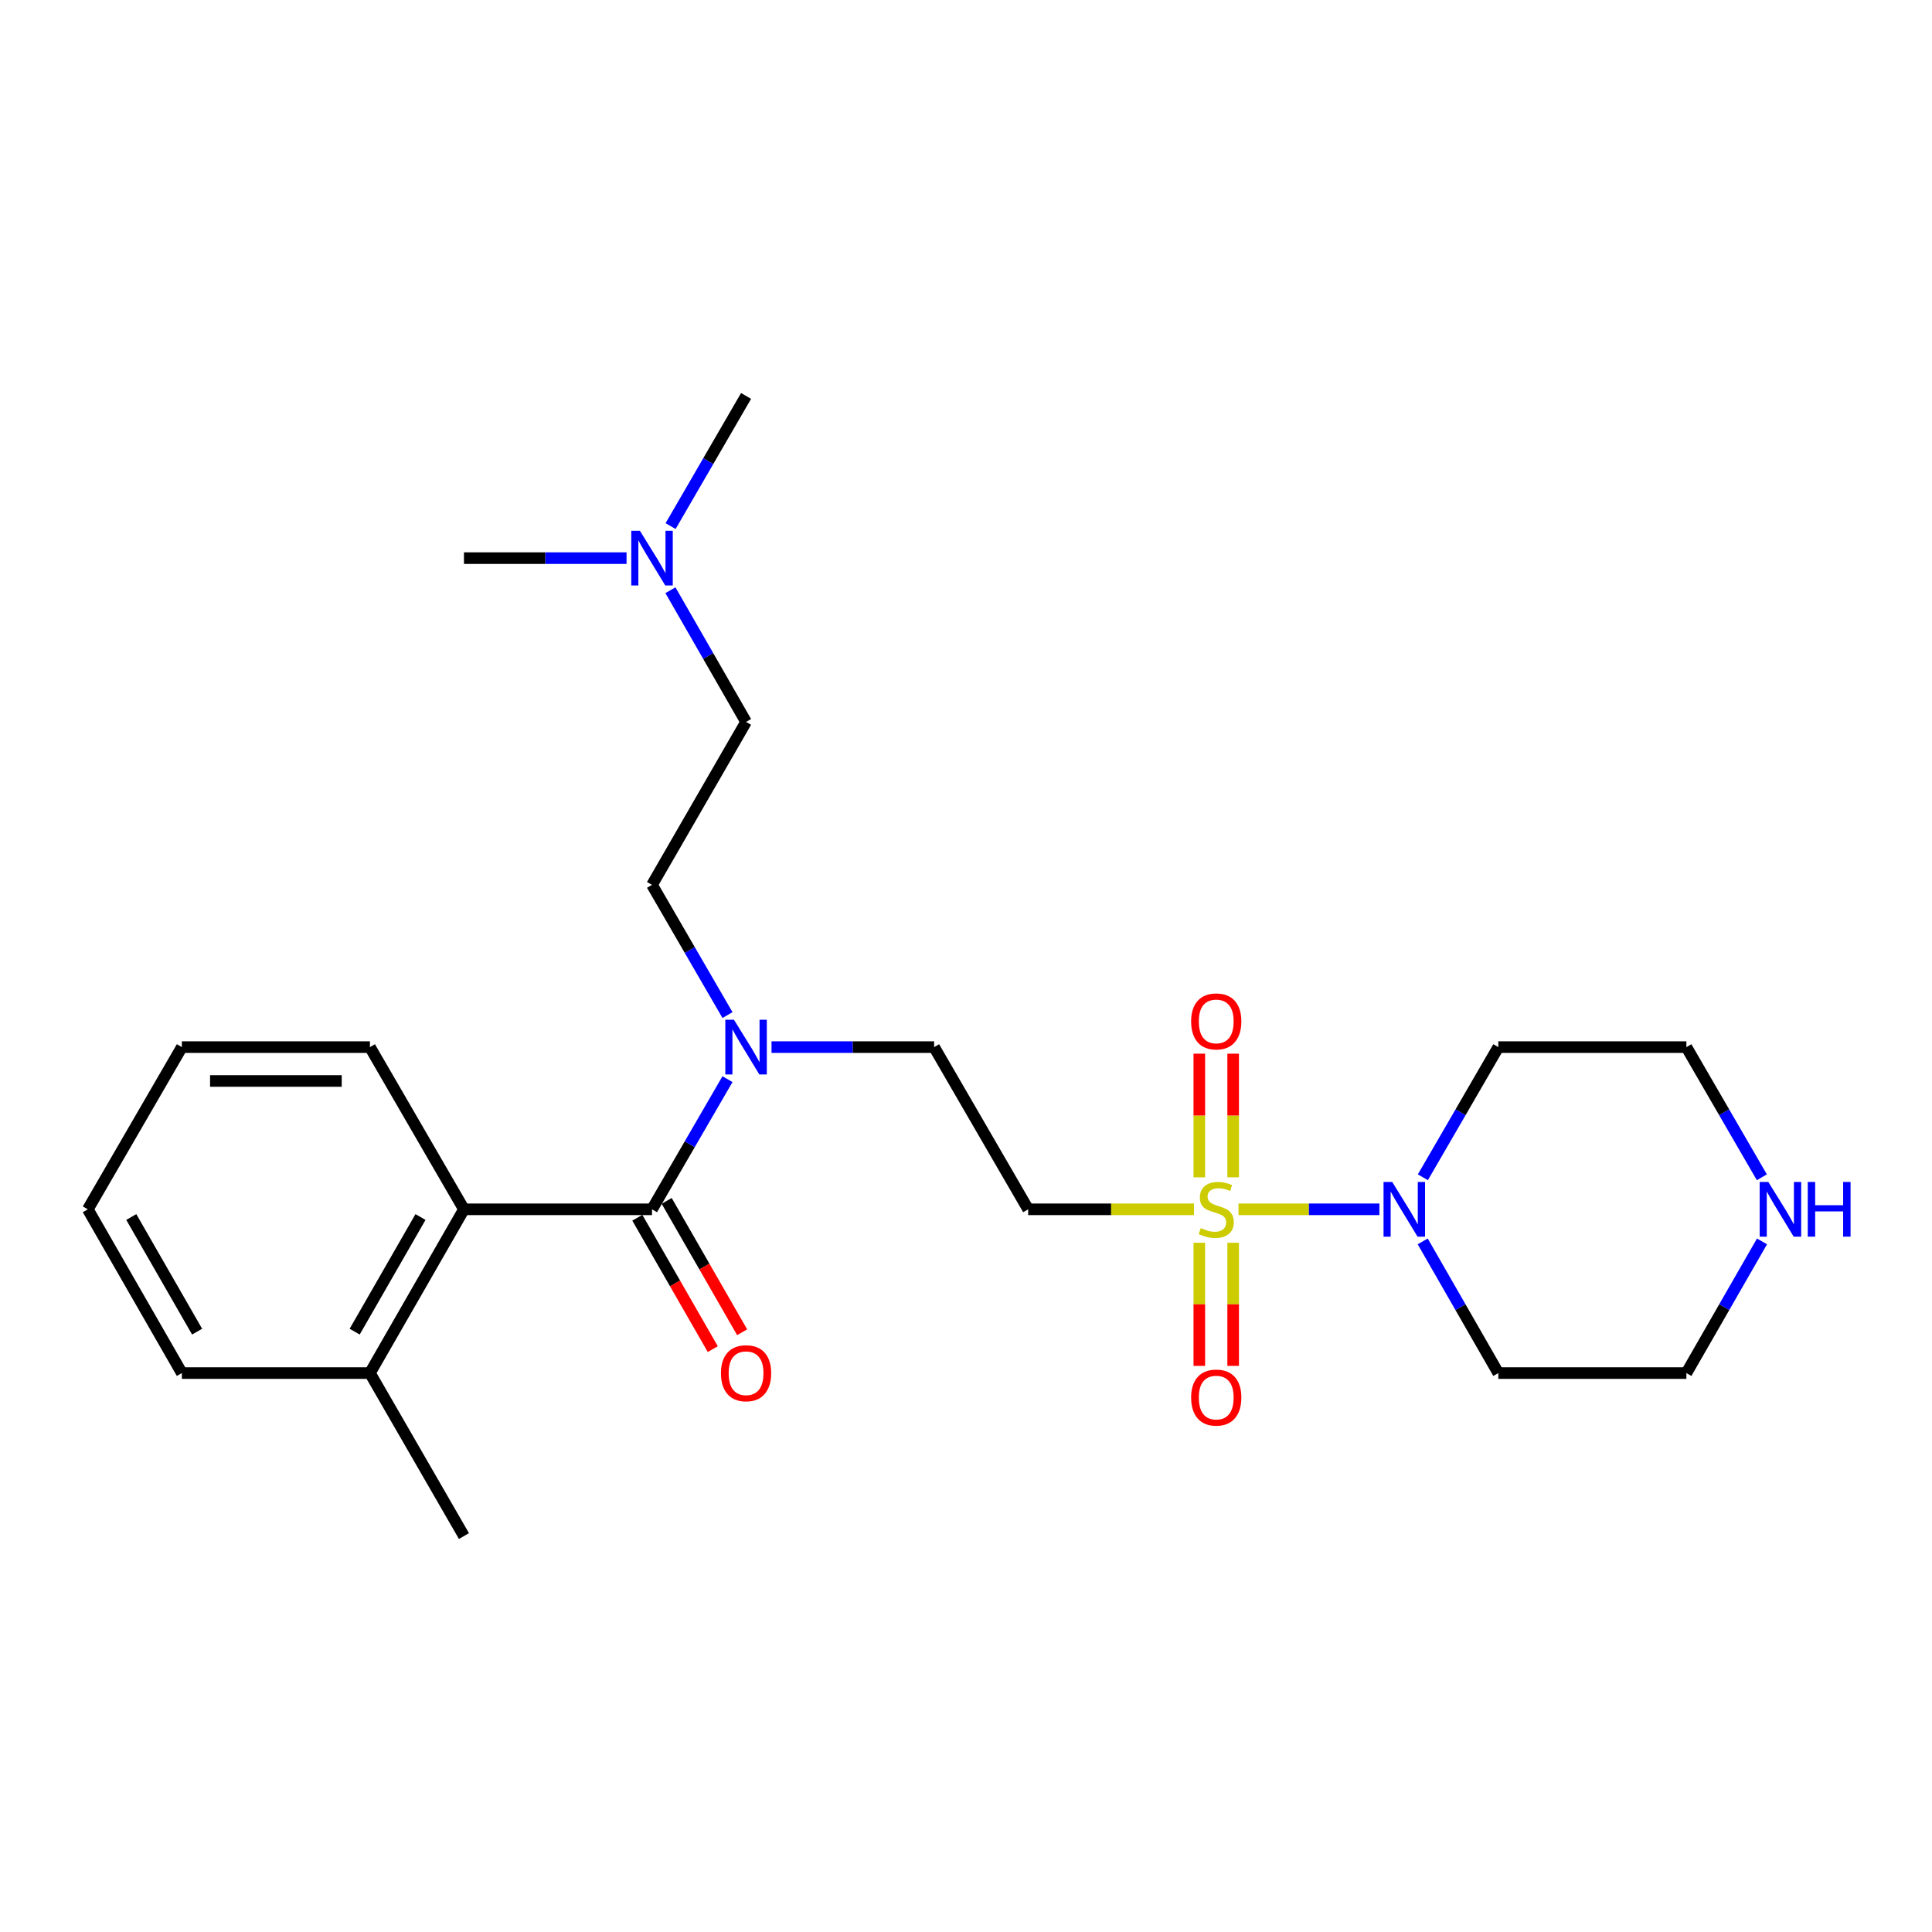 <?xml version='1.0' encoding='iso-8859-1'?>
<svg version='1.1' baseProfile='full'
              xmlns='http://www.w3.org/2000/svg'
                      xmlns:rdkit='http://www.rdkit.org/xml'
                      xmlns:xlink='http://www.w3.org/1999/xlink'
                  xml:space='preserve'
width='1000px' height='1000px' viewBox='0 0 1000 1000'>
<!-- END OF HEADER -->
<rect style='opacity:1.0;fill:#FFFFFF;stroke:none' width='1000' height='1000' x='0' y='0'> </rect>
<path class='bond-1' d='M 641.036,625.939 L 677.506,625.939' style='fill:none;fill-rule:evenodd;stroke:#CCCC00;stroke-width:6px;stroke-linecap:butt;stroke-linejoin:miter;stroke-opacity:1' />
<path class='bond-1' d='M 677.506,625.939 L 713.975,625.939' style='fill:none;fill-rule:evenodd;stroke:#0000FF;stroke-width:6px;stroke-linecap:butt;stroke-linejoin:miter;stroke-opacity:1' />
<path class='bond-2' d='M 618.009,625.939 L 575.092,625.939' style='fill:none;fill-rule:evenodd;stroke:#CCCC00;stroke-width:6px;stroke-linecap:butt;stroke-linejoin:miter;stroke-opacity:1' />
<path class='bond-2' d='M 575.092,625.939 L 532.175,625.939' style='fill:none;fill-rule:evenodd;stroke:#000000;stroke-width:6px;stroke-linecap:butt;stroke-linejoin:miter;stroke-opacity:1' />
<path class='bond-5' d='M 620.761,643.253 L 620.761,675.114' style='fill:none;fill-rule:evenodd;stroke:#CCCC00;stroke-width:6px;stroke-linecap:butt;stroke-linejoin:miter;stroke-opacity:1' />
<path class='bond-5' d='M 620.761,675.114 L 620.761,706.976' style='fill:none;fill-rule:evenodd;stroke:#FF0000;stroke-width:6px;stroke-linecap:butt;stroke-linejoin:miter;stroke-opacity:1' />
<path class='bond-5' d='M 638.284,643.253 L 638.284,675.114' style='fill:none;fill-rule:evenodd;stroke:#CCCC00;stroke-width:6px;stroke-linecap:butt;stroke-linejoin:miter;stroke-opacity:1' />
<path class='bond-5' d='M 638.284,675.114 L 638.284,706.976' style='fill:none;fill-rule:evenodd;stroke:#FF0000;stroke-width:6px;stroke-linecap:butt;stroke-linejoin:miter;stroke-opacity:1' />
<path class='bond-6' d='M 638.284,609.386 L 638.284,577.383' style='fill:none;fill-rule:evenodd;stroke:#CCCC00;stroke-width:6px;stroke-linecap:butt;stroke-linejoin:miter;stroke-opacity:1' />
<path class='bond-6' d='M 638.284,577.383 L 638.284,545.38' style='fill:none;fill-rule:evenodd;stroke:#FF0000;stroke-width:6px;stroke-linecap:butt;stroke-linejoin:miter;stroke-opacity:1' />
<path class='bond-6' d='M 620.761,609.386 L 620.761,577.383' style='fill:none;fill-rule:evenodd;stroke:#CCCC00;stroke-width:6px;stroke-linecap:butt;stroke-linejoin:miter;stroke-opacity:1' />
<path class='bond-6' d='M 620.761,577.383 L 620.761,545.38' style='fill:none;fill-rule:evenodd;stroke:#FF0000;stroke-width:6px;stroke-linecap:butt;stroke-linejoin:miter;stroke-opacity:1' />
<path class='bond-0' d='M 337.479,625.939 L 357.012,592.256' style='fill:none;fill-rule:evenodd;stroke:#000000;stroke-width:6px;stroke-linecap:butt;stroke-linejoin:miter;stroke-opacity:1' />
<path class='bond-0' d='M 357.012,592.256 L 376.544,558.572' style='fill:none;fill-rule:evenodd;stroke:#0000FF;stroke-width:6px;stroke-linecap:butt;stroke-linejoin:miter;stroke-opacity:1' />
<path class='bond-3' d='M 337.479,625.939 L 240.141,625.939' style='fill:none;fill-rule:evenodd;stroke:#000000;stroke-width:6px;stroke-linecap:butt;stroke-linejoin:miter;stroke-opacity:1' />
<path class='bond-7' d='M 329.882,630.303 L 349.409,664.301' style='fill:none;fill-rule:evenodd;stroke:#000000;stroke-width:6px;stroke-linecap:butt;stroke-linejoin:miter;stroke-opacity:1' />
<path class='bond-7' d='M 349.409,664.301 L 368.937,698.3' style='fill:none;fill-rule:evenodd;stroke:#FF0000;stroke-width:6px;stroke-linecap:butt;stroke-linejoin:miter;stroke-opacity:1' />
<path class='bond-7' d='M 345.076,621.575 L 364.604,655.574' style='fill:none;fill-rule:evenodd;stroke:#000000;stroke-width:6px;stroke-linecap:butt;stroke-linejoin:miter;stroke-opacity:1' />
<path class='bond-7' d='M 364.604,655.574 L 384.131,689.573' style='fill:none;fill-rule:evenodd;stroke:#FF0000;stroke-width:6px;stroke-linecap:butt;stroke-linejoin:miter;stroke-opacity:1' />
<path class='bond-12' d='M 736.393,642.542 L 755.959,676.621' style='fill:none;fill-rule:evenodd;stroke:#0000FF;stroke-width:6px;stroke-linecap:butt;stroke-linejoin:miter;stroke-opacity:1' />
<path class='bond-12' d='M 755.959,676.621 L 775.525,710.7' style='fill:none;fill-rule:evenodd;stroke:#000000;stroke-width:6px;stroke-linecap:butt;stroke-linejoin:miter;stroke-opacity:1' />
<path class='bond-13' d='M 736.475,609.353 L 756,575.67' style='fill:none;fill-rule:evenodd;stroke:#0000FF;stroke-width:6px;stroke-linecap:butt;stroke-linejoin:miter;stroke-opacity:1' />
<path class='bond-13' d='M 756,575.67 L 775.525,541.986' style='fill:none;fill-rule:evenodd;stroke:#000000;stroke-width:6px;stroke-linecap:butt;stroke-linejoin:miter;stroke-opacity:1' />
<path class='bond-8' d='M 532.175,625.939 L 483.501,541.986' style='fill:none;fill-rule:evenodd;stroke:#000000;stroke-width:6px;stroke-linecap:butt;stroke-linejoin:miter;stroke-opacity:1' />
<path class='bond-10' d='M 240.141,625.939 L 191.476,710.7' style='fill:none;fill-rule:evenodd;stroke:#000000;stroke-width:6px;stroke-linecap:butt;stroke-linejoin:miter;stroke-opacity:1' />
<path class='bond-10' d='M 217.645,629.928 L 183.58,689.261' style='fill:none;fill-rule:evenodd;stroke:#000000;stroke-width:6px;stroke-linecap:butt;stroke-linejoin:miter;stroke-opacity:1' />
<path class='bond-18' d='M 240.141,625.939 L 191.476,541.986' style='fill:none;fill-rule:evenodd;stroke:#000000;stroke-width:6px;stroke-linecap:butt;stroke-linejoin:miter;stroke-opacity:1' />
<path class='bond-4' d='M 399.336,541.986 L 441.418,541.986' style='fill:none;fill-rule:evenodd;stroke:#0000FF;stroke-width:6px;stroke-linecap:butt;stroke-linejoin:miter;stroke-opacity:1' />
<path class='bond-4' d='M 441.418,541.986 L 483.501,541.986' style='fill:none;fill-rule:evenodd;stroke:#000000;stroke-width:6px;stroke-linecap:butt;stroke-linejoin:miter;stroke-opacity:1' />
<path class='bond-11' d='M 376.546,525.4 L 357.013,491.707' style='fill:none;fill-rule:evenodd;stroke:#0000FF;stroke-width:6px;stroke-linecap:butt;stroke-linejoin:miter;stroke-opacity:1' />
<path class='bond-11' d='M 357.013,491.707 L 337.479,458.014' style='fill:none;fill-rule:evenodd;stroke:#000000;stroke-width:6px;stroke-linecap:butt;stroke-linejoin:miter;stroke-opacity:1' />
<path class='bond-9' d='M 911.931,609.353 L 892.402,575.67' style='fill:none;fill-rule:evenodd;stroke:#0000FF;stroke-width:6px;stroke-linecap:butt;stroke-linejoin:miter;stroke-opacity:1' />
<path class='bond-9' d='M 892.402,575.67 L 872.873,541.986' style='fill:none;fill-rule:evenodd;stroke:#000000;stroke-width:6px;stroke-linecap:butt;stroke-linejoin:miter;stroke-opacity:1' />
<path class='bond-25' d='M 912.012,642.543 L 892.443,676.621' style='fill:none;fill-rule:evenodd;stroke:#0000FF;stroke-width:6px;stroke-linecap:butt;stroke-linejoin:miter;stroke-opacity:1' />
<path class='bond-25' d='M 892.443,676.621 L 872.873,710.7' style='fill:none;fill-rule:evenodd;stroke:#000000;stroke-width:6px;stroke-linecap:butt;stroke-linejoin:miter;stroke-opacity:1' />
<path class='bond-19' d='M 191.476,710.7 L 240.141,795.062' style='fill:none;fill-rule:evenodd;stroke:#000000;stroke-width:6px;stroke-linecap:butt;stroke-linejoin:miter;stroke-opacity:1' />
<path class='bond-20' d='M 191.476,710.7 L 94.129,710.7' style='fill:none;fill-rule:evenodd;stroke:#000000;stroke-width:6px;stroke-linecap:butt;stroke-linejoin:miter;stroke-opacity:1' />
<path class='bond-15' d='M 337.479,458.014 L 386.163,373.662' style='fill:none;fill-rule:evenodd;stroke:#000000;stroke-width:6px;stroke-linecap:butt;stroke-linejoin:miter;stroke-opacity:1' />
<path class='bond-16' d='M 775.525,710.7 L 872.873,710.7' style='fill:none;fill-rule:evenodd;stroke:#000000;stroke-width:6px;stroke-linecap:butt;stroke-linejoin:miter;stroke-opacity:1' />
<path class='bond-17' d='M 775.525,541.986 L 872.873,541.986' style='fill:none;fill-rule:evenodd;stroke:#000000;stroke-width:6px;stroke-linecap:butt;stroke-linejoin:miter;stroke-opacity:1' />
<path class='bond-14' d='M 347.014,305.495 L 366.589,339.579' style='fill:none;fill-rule:evenodd;stroke:#0000FF;stroke-width:6px;stroke-linecap:butt;stroke-linejoin:miter;stroke-opacity:1' />
<path class='bond-14' d='M 366.589,339.579 L 386.163,373.662' style='fill:none;fill-rule:evenodd;stroke:#000000;stroke-width:6px;stroke-linecap:butt;stroke-linejoin:miter;stroke-opacity:1' />
<path class='bond-21' d='M 347.097,272.305 L 366.63,238.622' style='fill:none;fill-rule:evenodd;stroke:#0000FF;stroke-width:6px;stroke-linecap:butt;stroke-linejoin:miter;stroke-opacity:1' />
<path class='bond-21' d='M 366.63,238.622 L 386.163,204.938' style='fill:none;fill-rule:evenodd;stroke:#000000;stroke-width:6px;stroke-linecap:butt;stroke-linejoin:miter;stroke-opacity:1' />
<path class='bond-22' d='M 324.305,288.891 L 282.223,288.891' style='fill:none;fill-rule:evenodd;stroke:#0000FF;stroke-width:6px;stroke-linecap:butt;stroke-linejoin:miter;stroke-opacity:1' />
<path class='bond-22' d='M 282.223,288.891 L 240.141,288.891' style='fill:none;fill-rule:evenodd;stroke:#000000;stroke-width:6px;stroke-linecap:butt;stroke-linejoin:miter;stroke-opacity:1' />
<path class='bond-23' d='M 191.476,541.986 L 94.129,541.986' style='fill:none;fill-rule:evenodd;stroke:#000000;stroke-width:6px;stroke-linecap:butt;stroke-linejoin:miter;stroke-opacity:1' />
<path class='bond-23' d='M 176.874,559.509 L 108.731,559.509' style='fill:none;fill-rule:evenodd;stroke:#000000;stroke-width:6px;stroke-linecap:butt;stroke-linejoin:miter;stroke-opacity:1' />
<path class='bond-26' d='M 94.129,710.7 L 45.455,625.939' style='fill:none;fill-rule:evenodd;stroke:#000000;stroke-width:6px;stroke-linecap:butt;stroke-linejoin:miter;stroke-opacity:1' />
<path class='bond-26' d='M 102.023,689.26 L 67.951,629.927' style='fill:none;fill-rule:evenodd;stroke:#000000;stroke-width:6px;stroke-linecap:butt;stroke-linejoin:miter;stroke-opacity:1' />
<path class='bond-24' d='M 94.129,541.986 L 45.455,625.939' style='fill:none;fill-rule:evenodd;stroke:#000000;stroke-width:6px;stroke-linecap:butt;stroke-linejoin:miter;stroke-opacity:1' />
<path  class='atom-0' d='M 621.523 635.659
Q 621.843 635.779, 623.163 636.339
Q 624.483 636.899, 625.923 637.259
Q 627.403 637.579, 628.843 637.579
Q 631.523 637.579, 633.083 636.299
Q 634.643 634.979, 634.643 632.699
Q 634.643 631.139, 633.843 630.179
Q 633.083 629.219, 631.883 628.699
Q 630.683 628.179, 628.683 627.579
Q 626.163 626.819, 624.643 626.099
Q 623.163 625.379, 622.083 623.859
Q 621.043 622.339, 621.043 619.779
Q 621.043 616.219, 623.443 614.019
Q 625.883 611.819, 630.683 611.819
Q 633.963 611.819, 637.683 613.379
L 636.763 616.459
Q 633.363 615.059, 630.803 615.059
Q 628.043 615.059, 626.523 616.219
Q 625.003 617.339, 625.043 619.299
Q 625.043 620.819, 625.803 621.739
Q 626.603 622.659, 627.723 623.179
Q 628.883 623.699, 630.803 624.299
Q 633.363 625.099, 634.883 625.899
Q 636.403 626.699, 637.483 628.339
Q 638.603 629.939, 638.603 632.699
Q 638.603 636.619, 635.963 638.739
Q 633.363 640.819, 629.003 640.819
Q 626.483 640.819, 624.563 640.259
Q 622.683 639.739, 620.443 638.819
L 621.523 635.659
' fill='#CCCC00'/>
<path  class='atom-2' d='M 720.601 611.779
L 729.881 626.779
Q 730.801 628.259, 732.281 630.939
Q 733.761 633.619, 733.841 633.779
L 733.841 611.779
L 737.601 611.779
L 737.601 640.099
L 733.721 640.099
L 723.761 623.699
Q 722.601 621.779, 721.361 619.579
Q 720.161 617.379, 719.801 616.699
L 719.801 640.099
L 716.121 640.099
L 716.121 611.779
L 720.601 611.779
' fill='#0000FF'/>
<path  class='atom-5' d='M 379.903 527.826
L 389.183 542.826
Q 390.103 544.306, 391.583 546.986
Q 393.063 549.666, 393.143 549.826
L 393.143 527.826
L 396.903 527.826
L 396.903 556.146
L 393.023 556.146
L 383.063 539.746
Q 381.903 537.826, 380.663 535.626
Q 379.463 533.426, 379.103 532.746
L 379.103 556.146
L 375.423 556.146
L 375.423 527.826
L 379.903 527.826
' fill='#0000FF'/>
<path  class='atom-6' d='M 616.523 723.377
Q 616.523 716.577, 619.883 712.777
Q 623.243 708.977, 629.523 708.977
Q 635.803 708.977, 639.163 712.777
Q 642.523 716.577, 642.523 723.377
Q 642.523 730.257, 639.123 734.177
Q 635.723 738.057, 629.523 738.057
Q 623.283 738.057, 619.883 734.177
Q 616.523 730.297, 616.523 723.377
M 629.523 734.857
Q 633.843 734.857, 636.163 731.977
Q 638.523 729.057, 638.523 723.377
Q 638.523 717.817, 636.163 715.017
Q 633.843 712.177, 629.523 712.177
Q 625.203 712.177, 622.843 714.977
Q 620.523 717.777, 620.523 723.377
Q 620.523 729.097, 622.843 731.977
Q 625.203 734.857, 629.523 734.857
' fill='#FF0000'/>
<path  class='atom-7' d='M 616.523 528.681
Q 616.523 521.881, 619.883 518.081
Q 623.243 514.281, 629.523 514.281
Q 635.803 514.281, 639.163 518.081
Q 642.523 521.881, 642.523 528.681
Q 642.523 535.561, 639.123 539.481
Q 635.723 543.361, 629.523 543.361
Q 623.283 543.361, 619.883 539.481
Q 616.523 535.601, 616.523 528.681
M 629.523 540.161
Q 633.843 540.161, 636.163 537.281
Q 638.523 534.361, 638.523 528.681
Q 638.523 523.121, 636.163 520.321
Q 633.843 517.481, 629.523 517.481
Q 625.203 517.481, 622.843 520.281
Q 620.523 523.081, 620.523 528.681
Q 620.523 534.401, 622.843 537.281
Q 625.203 540.161, 629.523 540.161
' fill='#FF0000'/>
<path  class='atom-8' d='M 373.163 710.78
Q 373.163 703.98, 376.523 700.18
Q 379.883 696.38, 386.163 696.38
Q 392.443 696.38, 395.803 700.18
Q 399.163 703.98, 399.163 710.78
Q 399.163 717.66, 395.763 721.58
Q 392.363 725.46, 386.163 725.46
Q 379.923 725.46, 376.523 721.58
Q 373.163 717.7, 373.163 710.78
M 386.163 722.26
Q 390.483 722.26, 392.803 719.38
Q 395.163 716.46, 395.163 710.78
Q 395.163 705.22, 392.803 702.42
Q 390.483 699.58, 386.163 699.58
Q 381.843 699.58, 379.483 702.38
Q 377.163 705.18, 377.163 710.78
Q 377.163 716.5, 379.483 719.38
Q 381.843 722.26, 386.163 722.26
' fill='#FF0000'/>
<path  class='atom-10' d='M 915.287 611.779
L 924.567 626.779
Q 925.487 628.259, 926.967 630.939
Q 928.447 633.619, 928.527 633.779
L 928.527 611.779
L 932.287 611.779
L 932.287 640.099
L 928.407 640.099
L 918.447 623.699
Q 917.287 621.779, 916.047 619.579
Q 914.847 617.379, 914.487 616.699
L 914.487 640.099
L 910.807 640.099
L 910.807 611.779
L 915.287 611.779
' fill='#0000FF'/>
<path  class='atom-10' d='M 935.687 611.779
L 939.527 611.779
L 939.527 623.819
L 954.007 623.819
L 954.007 611.779
L 957.847 611.779
L 957.847 640.099
L 954.007 640.099
L 954.007 627.019
L 939.527 627.019
L 939.527 640.099
L 935.687 640.099
L 935.687 611.779
' fill='#0000FF'/>
<path  class='atom-15' d='M 331.219 274.731
L 340.499 289.731
Q 341.419 291.211, 342.899 293.891
Q 344.379 296.571, 344.459 296.731
L 344.459 274.731
L 348.219 274.731
L 348.219 303.051
L 344.339 303.051
L 334.379 286.651
Q 333.219 284.731, 331.979 282.531
Q 330.779 280.331, 330.419 279.651
L 330.419 303.051
L 326.739 303.051
L 326.739 274.731
L 331.219 274.731
' fill='#0000FF'/>
</svg>
